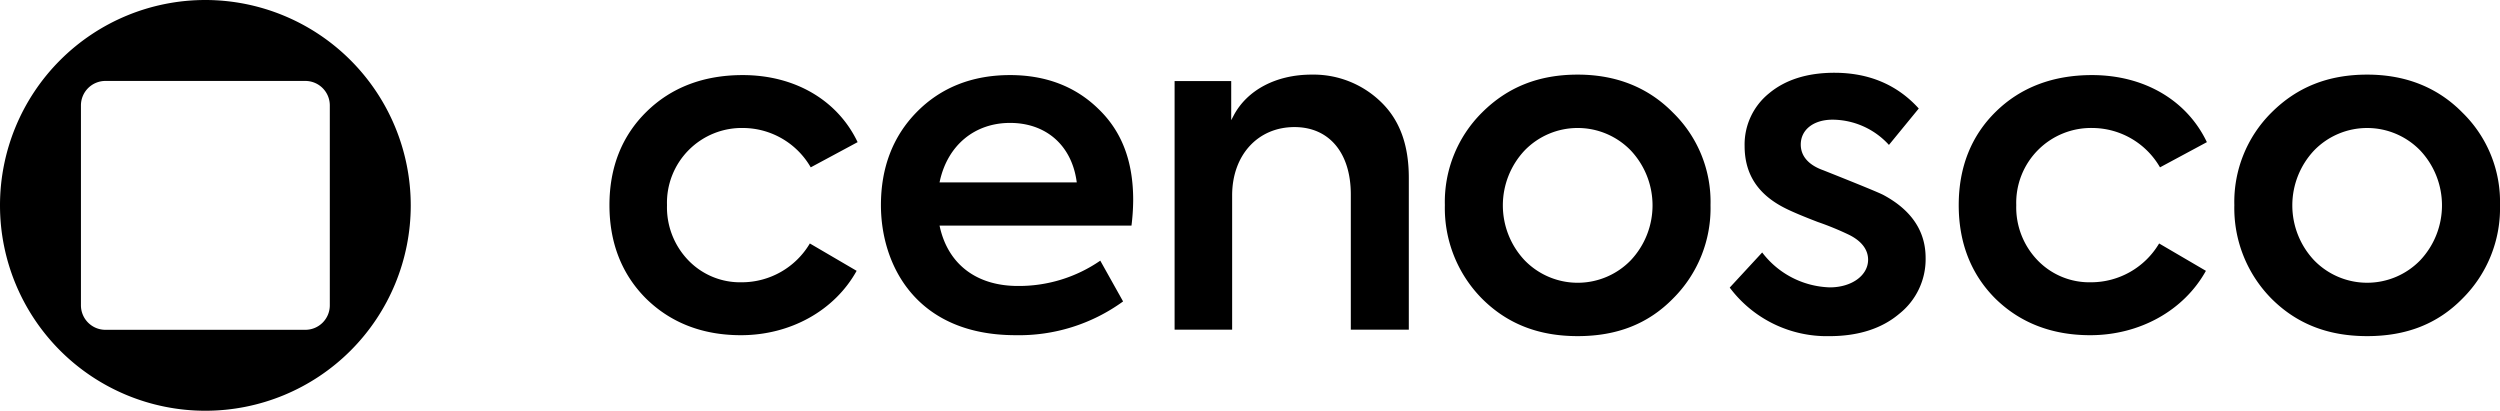<svg xmlns="http://www.w3.org/2000/svg" width="483.993" height="79.52" viewBox="0 0 483.993 79.52">
<g id="Group_4020" data-name="Group 4020" transform="translate(-154.729 -73.626)">
<path id="Path_11421" data-name="Path 11421" d="M311.686,106.024l9.074-4.879c-3.872-8.135-12.165-12.983-22.237-12.983-7.566,0-13.834,2.386-18.628,7.092-4.763,4.674-7.178,10.76-7.178,18.087,0,7.3,2.385,13.384,7.089,18.088,4.793,4.705,10.971,7.091,18.36,7.091,9.582,0,18.143-4.769,22.406-12.461l-9.059-5.3a15.317,15.317,0,0,1-13.169,7.515,13.908,13.908,0,0,1-10.386-4.285,14.755,14.755,0,0,1-4.1-10.649A14.486,14.486,0,0,1,298.7,98.406,15.2,15.2,0,0,1,311.686,106.024Z"></path>
<path id="Path_11422" data-name="Path 11422" d="M350.274,88.162c-7.328,0-13.413,2.415-18.087,7.177-4.587,4.676-6.913,10.732-6.913,18,0,11.615,6.829,25.179,26.074,25.179a34.29,34.29,0,0,0,20.807-6.536l-4.415-7.894a27.718,27.718,0,0,1-15.944,4.9c-7.96,0-13.467-4.15-15.107-11.386l-.068-.306h37.16a41.6,41.6,0,0,0,.329-4.943c0-7.519-2.2-13.289-6.728-17.637C362.942,90.367,357.186,88.162,350.274,88.162Zm-13.653,20.773.068-.305c1.546-6.913,6.751-11.208,13.585-11.208,6.937,0,11.87,4.3,12.872,11.227l.042.286Z"></path>
<path id="Path_11423" data-name="Path 11423" d="M408.65,88.072c-6.832,0-12.473,2.963-15.09,7.925l-.471.894V89.326H382.128v48.119h11.14V111.461c0-7.792,4.963-13.233,12.069-13.233,6.727,0,10.906,5,10.906,13.053v26.164h11.229V108.058c0-6.437-1.791-11.268-5.473-14.772A18.733,18.733,0,0,0,408.65,88.072Z"></path>
<path id="Path_11424" data-name="Path 11424" d="M460.166,88.072c-7.522,0-13.585,2.407-18.537,7.358a24.382,24.382,0,0,0-7.179,17.911,24.922,24.922,0,0,0,7.18,18.091c4.89,4.889,10.954,7.267,18.536,7.267,7.61,0,13.644-2.377,18.445-7.267a24.661,24.661,0,0,0,7.27-18.091,24.133,24.133,0,0,0-7.268-17.91C473.819,90.548,467.613,88.072,460.166,88.072Zm10.3,35.918a14.308,14.308,0,0,1-20.6,0,15.518,15.518,0,0,1,0-21.21,14.308,14.308,0,0,1,20.6,0,15.518,15.518,0,0,1,0,21.21Z"></path>
<path id="Path_11425" data-name="Path 11425" d="M519.418,111.411c-.747-.414-4.355-1.9-11.7-4.822-2.853-1.012-4.366-2.734-4.366-4.978,0-2.88,2.476-4.816,6.16-4.816a14.871,14.871,0,0,1,10.91,4.887l5.773-7.048c-4.149-4.592-9.641-6.92-16.324-6.92-5.228,0-9.482,1.336-12.645,3.972a12.717,12.717,0,0,0-4.745,10.194c0,5.513,2.62,9.481,8.009,12.132,1.261.631,3.5,1.573,6.156,2.588a56.938,56.938,0,0,1,5.942,2.431c2.482,1.195,3.8,2.883,3.8,4.875,0,3.052-3.186,5.354-7.413,5.354a17.082,17.082,0,0,1-13.092-6.757l-6.284,6.8a23.482,23.482,0,0,0,19.286,9.4c5.589,0,10.144-1.456,13.538-4.328a13.484,13.484,0,0,0,5.1-10.823C527.524,118.4,524.8,114.321,519.418,111.411Z"></path>
<path id="Path_11426" data-name="Path 11426" d="M572.9,106.024l9.074-4.879C578.1,93.01,569.81,88.162,559.738,88.162c-7.567,0-13.834,2.386-18.629,7.092-4.762,4.674-7.177,10.759-7.177,18.087,0,7.3,2.385,13.385,7.089,18.088,4.793,4.705,10.971,7.091,18.358,7.091,9.582,0,18.144-4.769,22.408-12.461l-9.059-5.3a15.323,15.323,0,0,1-13.17,7.515,13.913,13.913,0,0,1-10.387-4.285,14.759,14.759,0,0,1-4.1-10.649,14.487,14.487,0,0,1,14.845-14.935A15.2,15.2,0,0,1,572.9,106.024Z"></path>
<path id="Path_11427" data-name="Path 11427" d="M631.453,95.431c-4.794-4.883-11-7.359-18.448-7.359-7.52,0-13.584,2.407-18.535,7.358a24.382,24.382,0,0,0-7.18,17.911,24.922,24.922,0,0,0,7.181,18.091c4.89,4.889,10.953,7.267,18.534,7.267,7.611,0,13.645-2.377,18.446-7.267a24.665,24.665,0,0,0,7.271-18.091A24.133,24.133,0,0,0,631.453,95.431ZM623.3,123.99a14.307,14.307,0,0,1-20.594,0,15.516,15.516,0,0,1,0-21.21,14.307,14.307,0,0,1,20.594,0,15.516,15.516,0,0,1,0,21.21Z"></path>
<path id="Path_11428" data-name="Path 11428" d="M194.489,73.626a39.76,39.76,0,1,0,39.76,39.76A39.8,39.8,0,0,0,194.489,73.626Zm24.09,59.11a4.74,4.74,0,0,1-4.74,4.74v0h-38.7a4.741,4.741,0,0,1-4.741-4.74v-38.7a4.741,4.741,0,0,1,4.741-4.741h38.7a4.741,4.741,0,0,1,4.74,4.741Z"></path>
</g>
</svg>